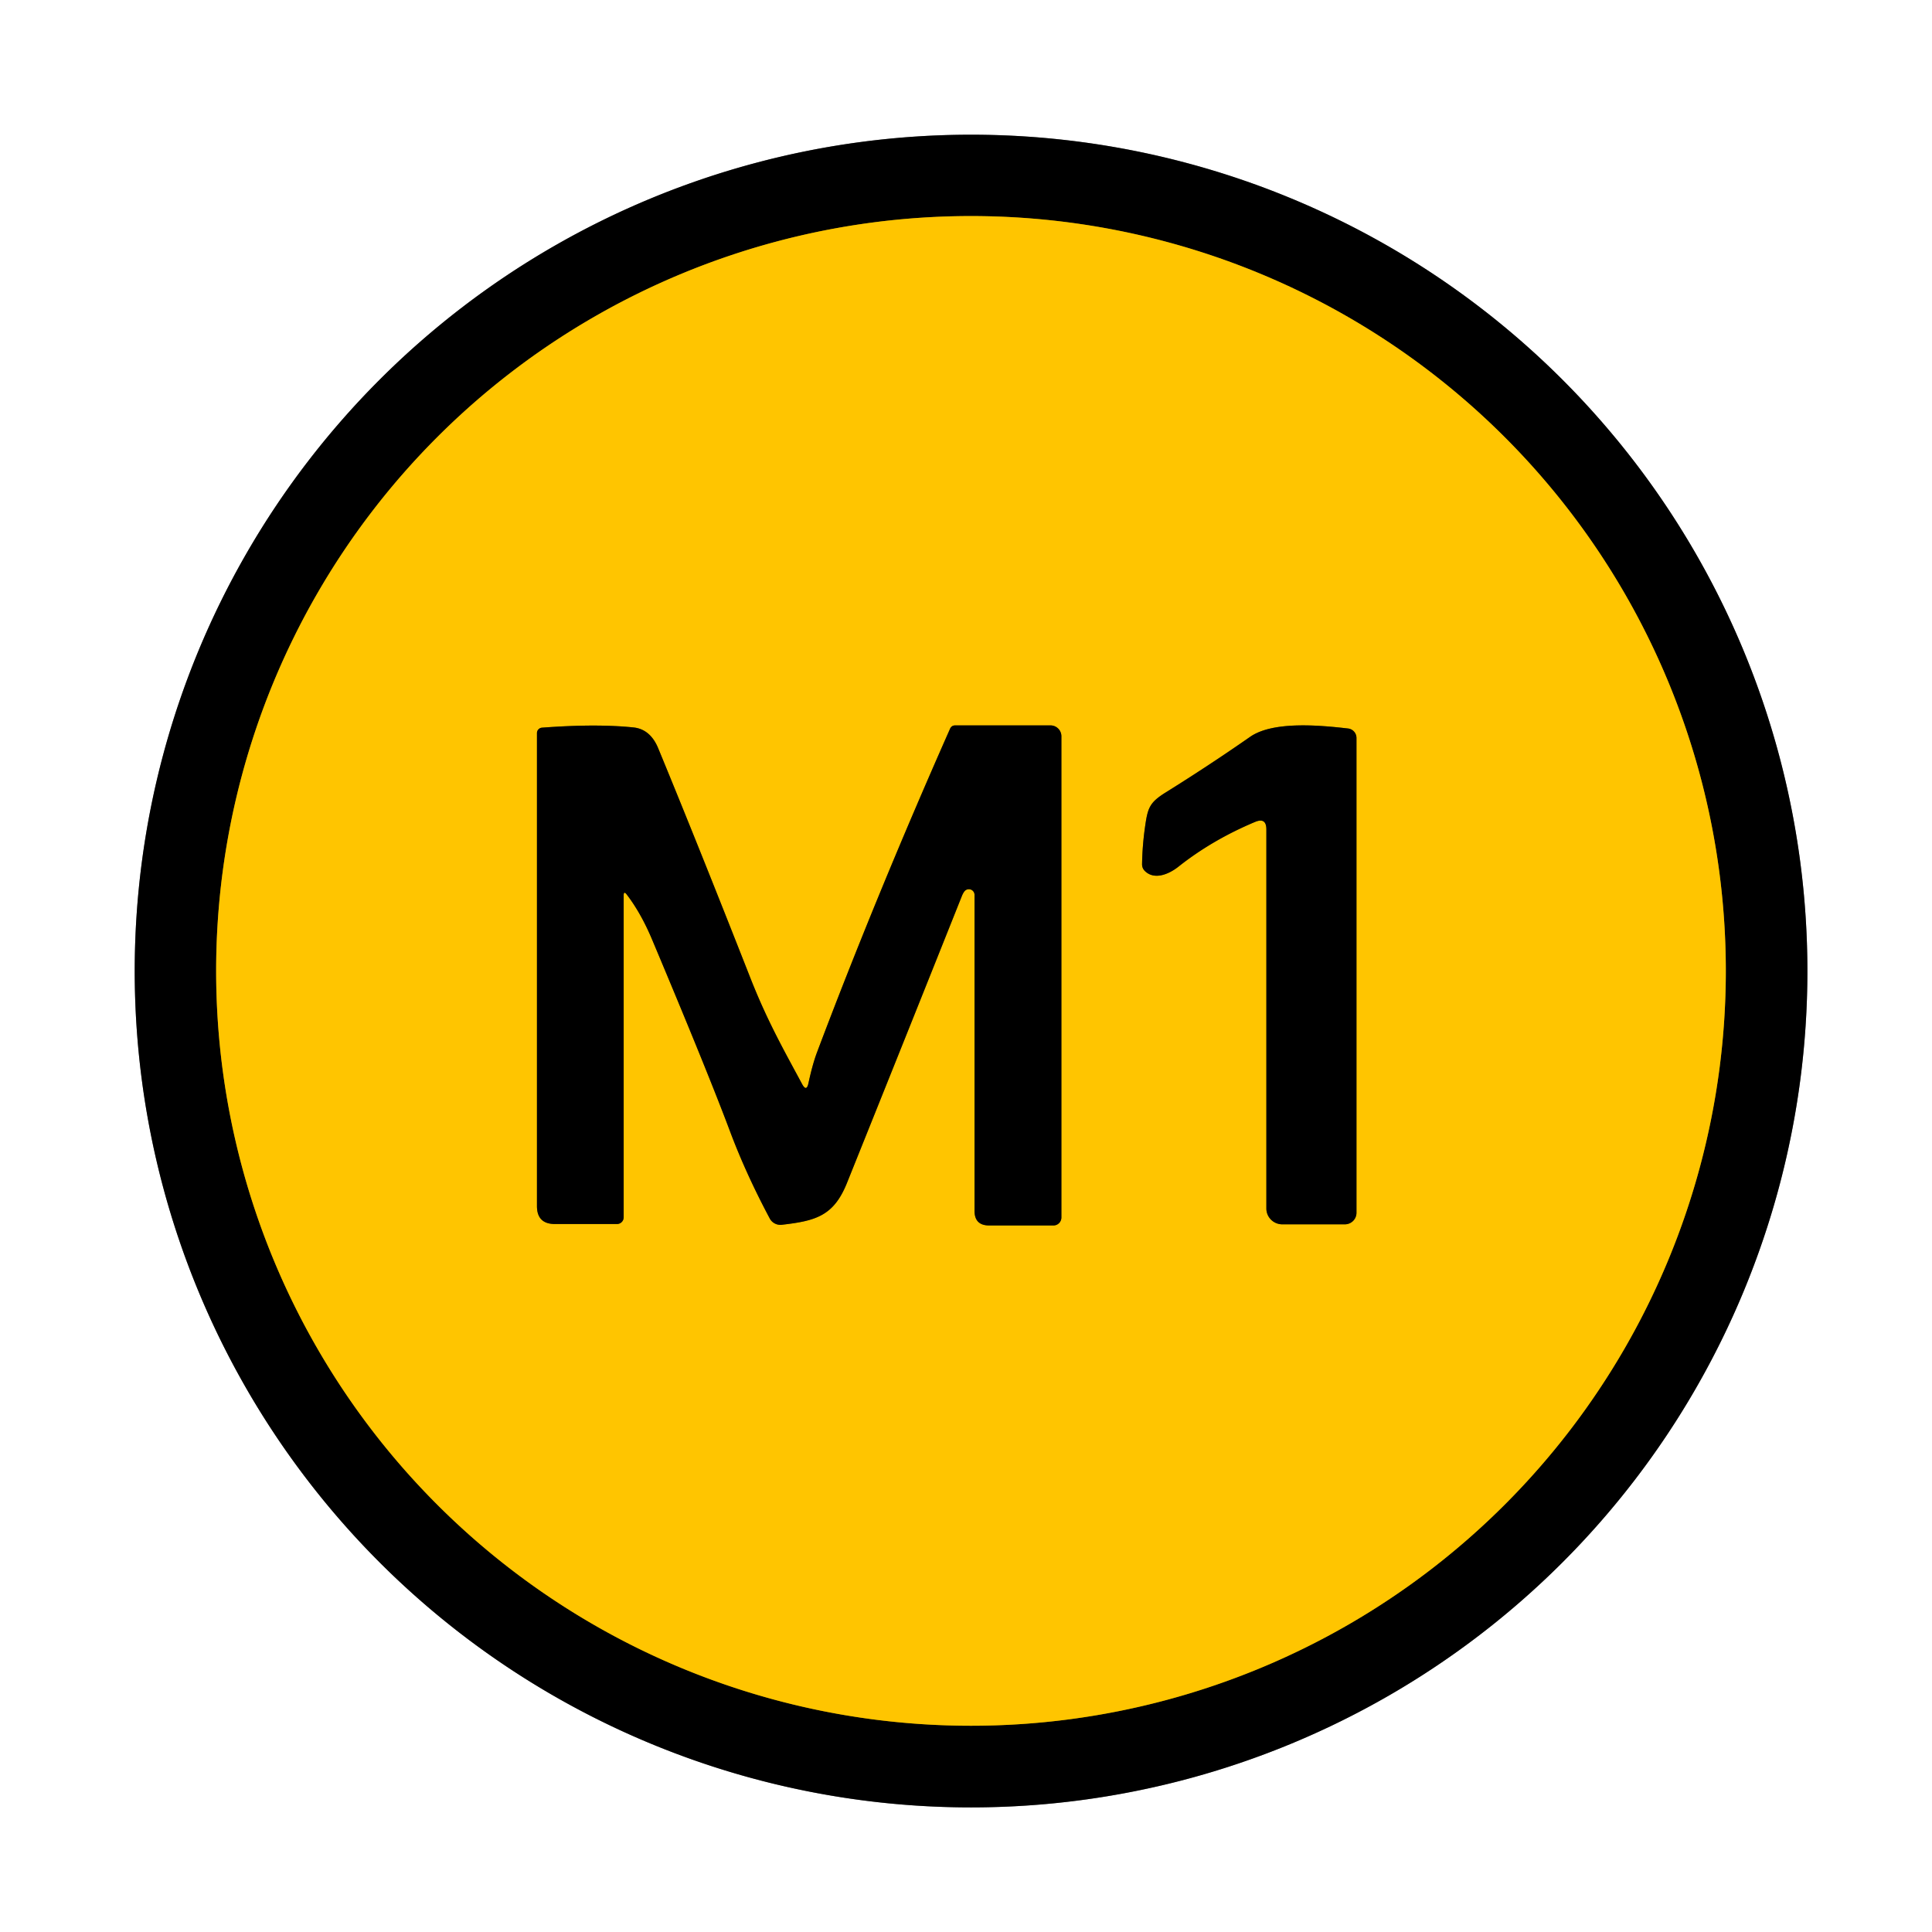<?xml version="1.0" encoding="UTF-8" standalone="no"?>
<!DOCTYPE svg PUBLIC "-//W3C//DTD SVG 1.1//EN" "http://www.w3.org/Graphics/SVG/1.1/DTD/svg11.dtd">
<svg xmlns="http://www.w3.org/2000/svg" version="1.1" viewBox="0.00 0.00 256.00 256.00">
<rect x="0.00" y="0.00" width="256.00" height="256.00" fill="#333333" stroke="none"/>
<g stroke-width="2.00" fill="none" stroke-linecap="butt">
<path stroke="#808080" vector-effect="non-scaling-stroke" d="
  M 239.49 128.67
  A 110.82 110.82 0.0 0 0 128.67 17.85
  A 110.82 110.82 0.0 0 0 17.85 128.67
  A 110.82 110.82 0.0 0 0 128.67 239.49
  A 110.82 110.82 0.0 0 0 239.49 128.67"
/>
<path stroke="#806300" vector-effect="non-scaling-stroke" d="
  M 228.68 128.65
  A 100.02 100.02 0.0 0 0 128.66 28.63
  A 100.02 100.02 0.0 0 0 28.64 128.65
  A 100.02 100.02 0.0 0 0 128.66 228.67
  A 100.02 100.02 0.0 0 0 228.68 128.65"
/>
<path stroke="#806300" vector-effect="non-scaling-stroke" d="
  M 83.04 118.52
  Q 84.91 120.96 86.37 124.41
  Q 93.76 141.97 96.74 149.93
  Q 98.84 155.53 102.00 161.46
  A 1.61 1.59 -17.2 0 0 103.59 162.29
  C 108.04 161.77 110.46 161.16 112.23 156.74
  Q 120.41 136.39 127.46 118.71
  Q 127.61 118.34 127.80 118.10
  A 0.75 0.75 0.0 0 1 129.13 118.58
  L 129.13 160.44
  Q 129.13 162.38 131.07 162.38
  L 139.59 162.38
  A 1.06 1.05 -90.0 0 0 140.64 161.32
  L 140.64 97.56
  A 1.44 1.44 0.0 0 0 139.20 96.12
  L 126.57 96.12
  Q 126.09 96.12 125.89 96.56
  Q 116.03 118.83 108.24 139.49
  Q 107.65 141.08 107.13 143.50
  Q 106.87 144.75 106.27 143.62
  C 103.83 139.08 101.66 135.27 99.39 129.49
  Q 92.39 111.68 87.21 99.14
  C 86.61 97.68 85.59 96.56 83.94 96.39
  Q 79.04 95.88 71.82 96.42
  A 0.72 0.72 0.0 0 0 71.15 97.14
  L 71.15 159.81
  Q 71.15 162.19 73.54 162.19
  L 81.75 162.19
  A 0.89 0.89 0.0 0 0 82.64 161.30
  L 82.64 118.65
  Q 82.64 118.01 83.04 118.52"
/>
<path stroke="#806300" vector-effect="non-scaling-stroke" d="
  M 167.80 109.91
  L 167.80 160.13
  A 2.11 2.10 -0.0 0 0 169.91 162.23
  L 178.20 162.23
  A 1.54 1.53 0.0 0 0 179.74 160.70
  L 179.74 97.78
  A 1.26 1.26 0.0 0 0 178.63 96.53
  C 174.99 96.11 168.70 95.50 165.64 97.64
  Q 160.27 101.38 154.45 105.01
  C 152.24 106.39 152.07 107.11 151.70 109.74
  Q 151.37 112.11 151.33 114.52
  Q 151.33 115.03 151.68 115.39
  C 152.92 116.65 154.85 115.87 156.16 114.83
  Q 160.63 111.29 166.30 108.91
  Q 167.80 108.28 167.80 109.91"
/>
</g>
<path fill="#ffffff" d="
  M 256.00 0.00
  L 256.00 256.00
  L 0.00 256.00
  L 0.00 0.00
  L 256.00 0.00
  Z
  M 239.49 128.67
  A 110.82 110.82 0.0 0 0 128.67 17.85
  A 110.82 110.82 0.0 0 0 17.85 128.67
  A 110.82 110.82 0.0 0 0 128.67 239.49
  A 110.82 110.82 0.0 0 0 239.49 128.67
  Z"
/>
<path fill="#000000" d="
  M 239.49 128.67
  A 110.82 110.82 0.0 0 1 128.67 239.49
  A 110.82 110.82 0.0 0 1 17.85 128.67
  A 110.82 110.82 0.0 0 1 128.67 17.85
  A 110.82 110.82 0.0 0 1 239.49 128.67
  Z
  M 228.68 128.65
  A 100.02 100.02 0.0 0 0 128.66 28.63
  A 100.02 100.02 0.0 0 0 28.64 128.65
  A 100.02 100.02 0.0 0 0 128.66 228.67
  A 100.02 100.02 0.0 0 0 228.68 128.65
  Z"
/>
<path fill="#ffc500" d="
  M 228.68 128.65
  A 100.02 100.02 0.0 0 1 128.66 228.67
  A 100.02 100.02 0.0 0 1 28.64 128.65
  A 100.02 100.02 0.0 0 1 128.66 28.63
  A 100.02 100.02 0.0 0 1 228.68 128.65
  Z
  M 83.04 118.52
  Q 84.91 120.96 86.37 124.41
  Q 93.76 141.97 96.74 149.93
  Q 98.84 155.53 102.00 161.46
  A 1.61 1.59 -17.2 0 0 103.59 162.29
  C 108.04 161.77 110.46 161.16 112.23 156.74
  Q 120.41 136.39 127.46 118.71
  Q 127.61 118.34 127.80 118.10
  A 0.75 0.75 0.0 0 1 129.13 118.58
  L 129.13 160.44
  Q 129.13 162.38 131.07 162.38
  L 139.59 162.38
  A 1.06 1.05 -90.0 0 0 140.64 161.32
  L 140.64 97.56
  A 1.44 1.44 0.0 0 0 139.20 96.12
  L 126.57 96.12
  Q 126.09 96.12 125.89 96.56
  Q 116.03 118.83 108.24 139.49
  Q 107.65 141.08 107.13 143.50
  Q 106.87 144.75 106.27 143.62
  C 103.83 139.08 101.66 135.27 99.39 129.49
  Q 92.39 111.68 87.21 99.14
  C 86.61 97.68 85.59 96.56 83.94 96.39
  Q 79.04 95.88 71.82 96.42
  A 0.72 0.72 0.0 0 0 71.15 97.14
  L 71.15 159.81
  Q 71.15 162.19 73.54 162.19
  L 81.75 162.19
  A 0.89 0.89 0.0 0 0 82.64 161.30
  L 82.64 118.65
  Q 82.64 118.01 83.04 118.52
  Z
  M 167.80 109.91
  L 167.80 160.13
  A 2.11 2.10 -0.0 0 0 169.91 162.23
  L 178.20 162.23
  A 1.54 1.53 0.0 0 0 179.74 160.70
  L 179.74 97.78
  A 1.26 1.26 0.0 0 0 178.63 96.53
  C 174.99 96.11 168.70 95.50 165.64 97.64
  Q 160.27 101.38 154.45 105.01
  C 152.24 106.39 152.07 107.11 151.70 109.74
  Q 151.37 112.11 151.33 114.52
  Q 151.33 115.03 151.68 115.39
  C 152.92 116.65 154.85 115.87 156.16 114.83
  Q 160.63 111.29 166.30 108.91
  Q 167.80 108.28 167.80 109.91
  Z"
/>
<path fill="#000000" d="
  M 83.04 118.52
  Q 82.64 118.01 82.64 118.65
  L 82.64 161.30
  A 0.89 0.89 0.0 0 1 81.75 162.19
  L 73.54 162.19
  Q 71.15 162.19 71.15 159.81
  L 71.15 97.14
  A 0.72 0.72 0.0 0 1 71.82 96.42
  Q 79.04 95.88 83.94 96.39
  C 85.59 96.56 86.61 97.68 87.21 99.14
  Q 92.39 111.68 99.39 129.49
  C 101.66 135.27 103.83 139.08 106.27 143.62
  Q 106.87 144.75 107.13 143.50
  Q 107.65 141.08 108.24 139.49
  Q 116.03 118.83 125.89 96.56
  Q 126.09 96.12 126.57 96.12
  L 139.20 96.12
  A 1.44 1.44 0.0 0 1 140.64 97.56
  L 140.64 161.32
  A 1.06 1.05 -90.0 0 1 139.59 162.38
  L 131.07 162.38
  Q 129.13 162.38 129.13 160.44
  L 129.13 118.58
  A 0.75 0.75 0.0 0 0 127.80 118.10
  Q 127.61 118.34 127.46 118.71
  Q 120.41 136.39 112.23 156.74
  C 110.46 161.16 108.04 161.77 103.59 162.29
  A 1.61 1.59 -17.2 0 1 102.00 161.46
  Q 98.84 155.53 96.74 149.93
  Q 93.76 141.97 86.37 124.41
  Q 84.91 120.96 83.04 118.52
  Z"
/>
<path fill="#000000" d="
  M 167.80 109.91
  Q 167.80 108.28 166.30 108.91
  Q 160.63 111.29 156.16 114.83
  C 154.85 115.87 152.92 116.65 151.68 115.39
  Q 151.33 115.03 151.33 114.52
  Q 151.37 112.11 151.70 109.74
  C 152.07 107.11 152.24 106.39 154.45 105.01
  Q 160.27 101.38 165.64 97.64
  C 168.70 95.50 174.99 96.11 178.63 96.53
  A 1.26 1.26 0.0 0 1 179.74 97.78
  L 179.74 160.70
  A 1.54 1.53 -0.0 0 1 178.20 162.23
  L 169.91 162.23
  A 2.11 2.10 0.0 0 1 167.80 160.13
  L 167.80 109.91
  Z"
/>
</svg>
